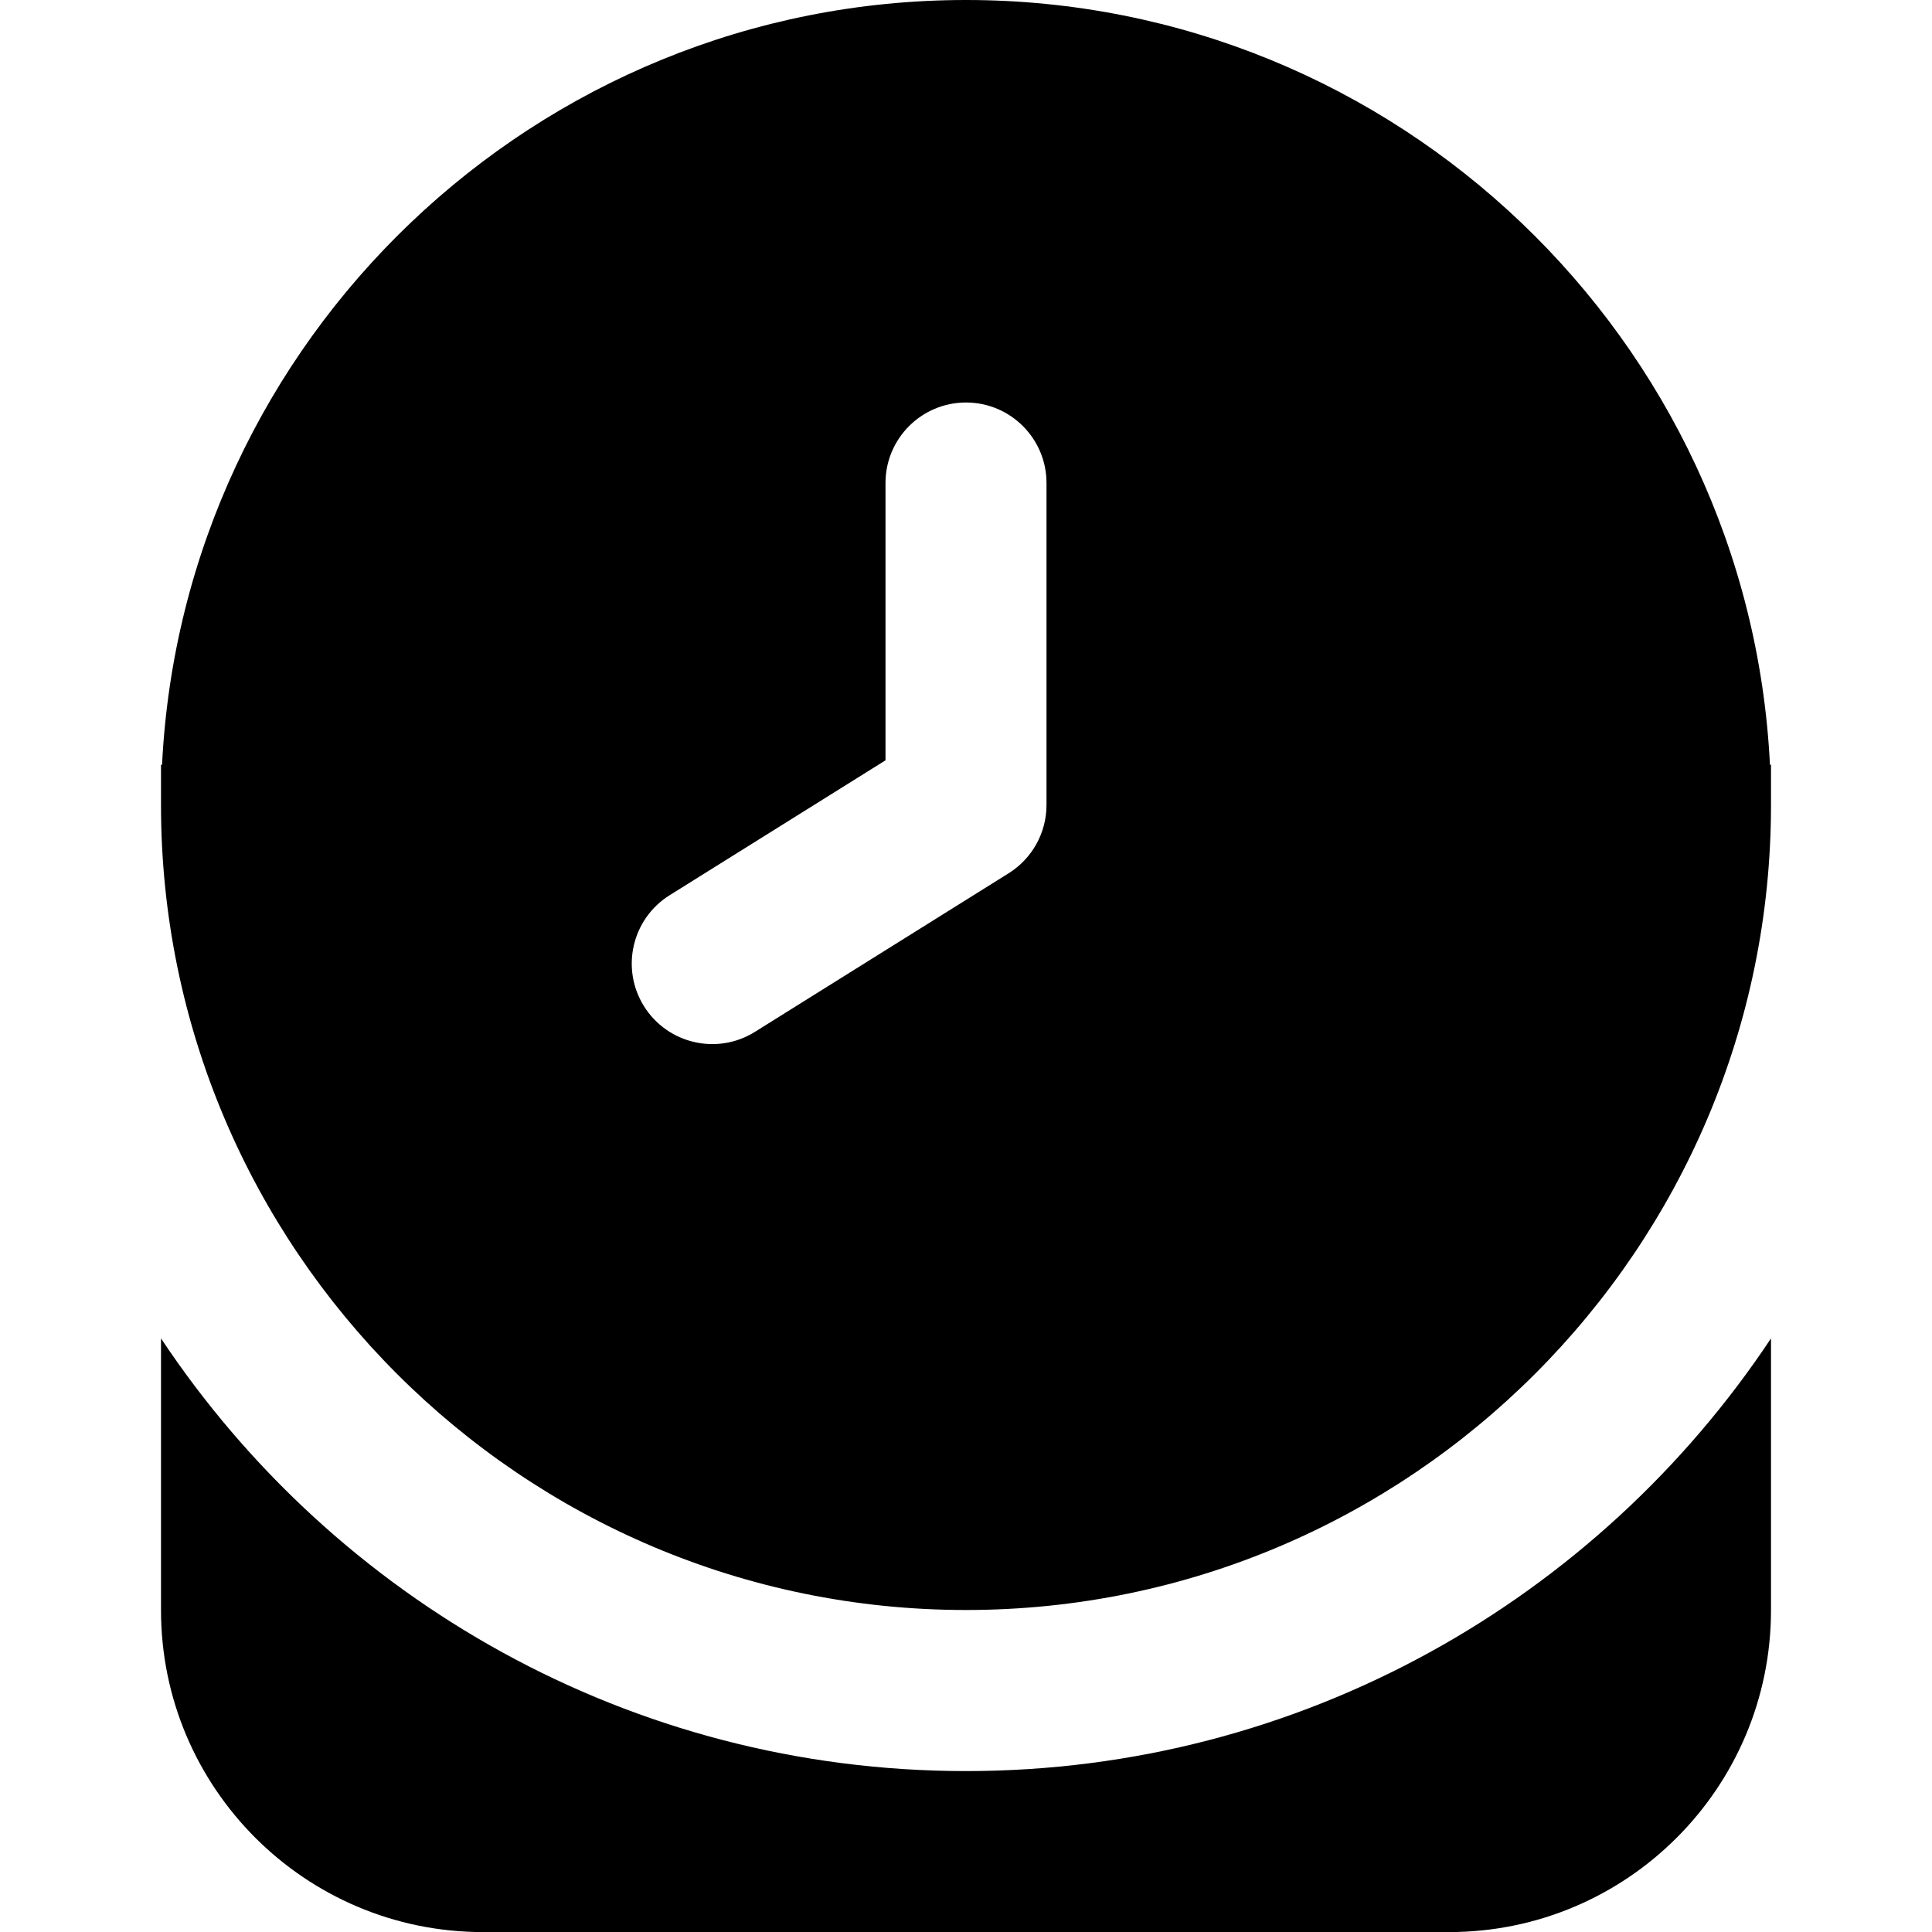<?xml version="1.0" encoding="UTF-8"?>
<svg xmlns="http://www.w3.org/2000/svg" id="Layer_1" data-name="Layer 1" viewBox="0 0 24 24">
  <path d="m12,20c5.514,0,10-4.486,10-10v-.5h-.013c-.261-5.283-4.641-9.5-9.987-9.5S2.274,4.217,2.013,9.5h-.013v.5c0,5.514,4.486,10,10,10Zm-1-10.554v-3.446c0-.552.448-1,1-1h0c.552,0,1,.448,1,1v4c0,.345-.178.665-.47.848l-3.152,1.97c-.468.293-1.085.15-1.378-.318h0c-.293-.469-.15-1.086.318-1.379l2.682-1.676Zm11,7.18v3.375c0,2.209-1.791,4-4,4H6c-2.209,0-4-1.791-4-4v-3.375c2.151,3.237,5.83,5.375,10,5.375s7.849-2.138,10-5.375Z"/>
</svg>
